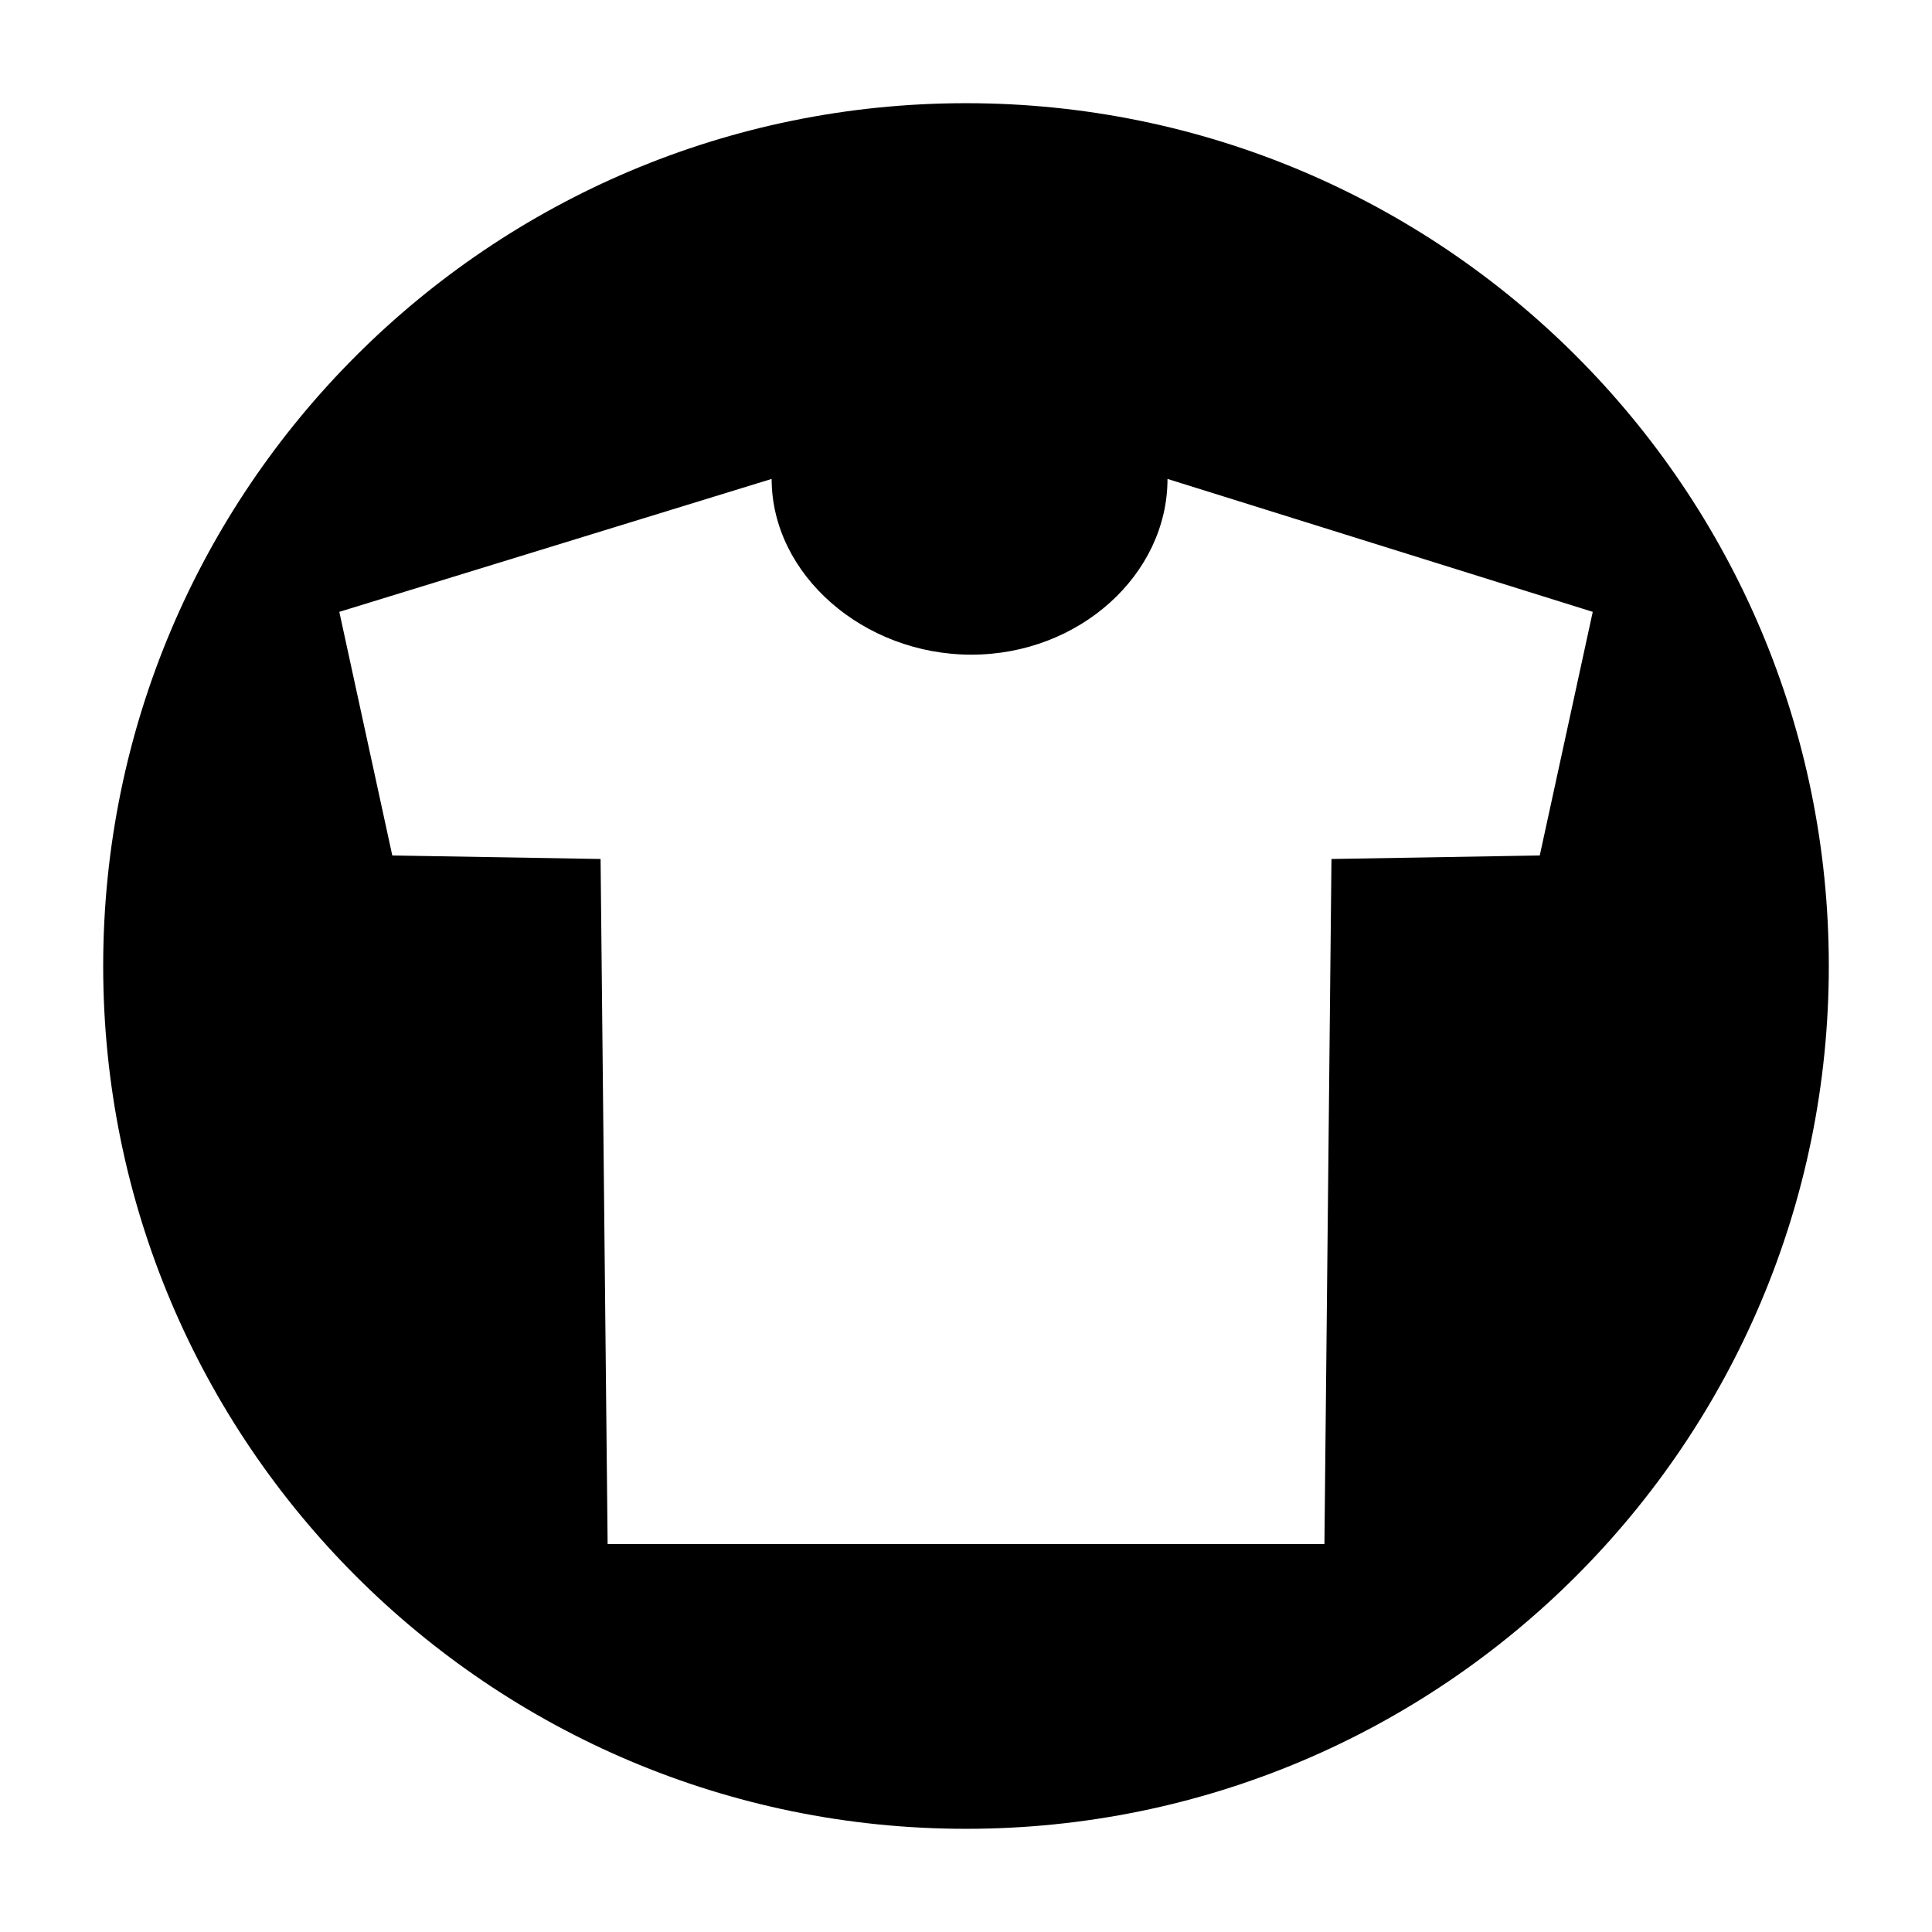 <svg viewBox="0 0 384 384" version="1.1" xmlns="http://www.w3.org/2000/svg" id="Layer_2">
  
  <path d="M192,20.51C97.29,20.51,20.51,97.29,20.51,192s76.78,171.49,171.49,171.49,171.49-76.78,171.49-171.49S286.71,20.51,192,20.51ZM306.04,170.03l-41.4.7-1.4,136.15H120.77l-1.4-136.15-41.4-.7-10.53-48.42,85.93-26.42c0-.06,0-.13,0,0,0,19.01,18.24,34.93,39.69,34.93s38.99-15.92,38.99-34.93c0-.13,0-.06,0,0l84.52,26.42-10.53,48.42Z"></path>
</svg>